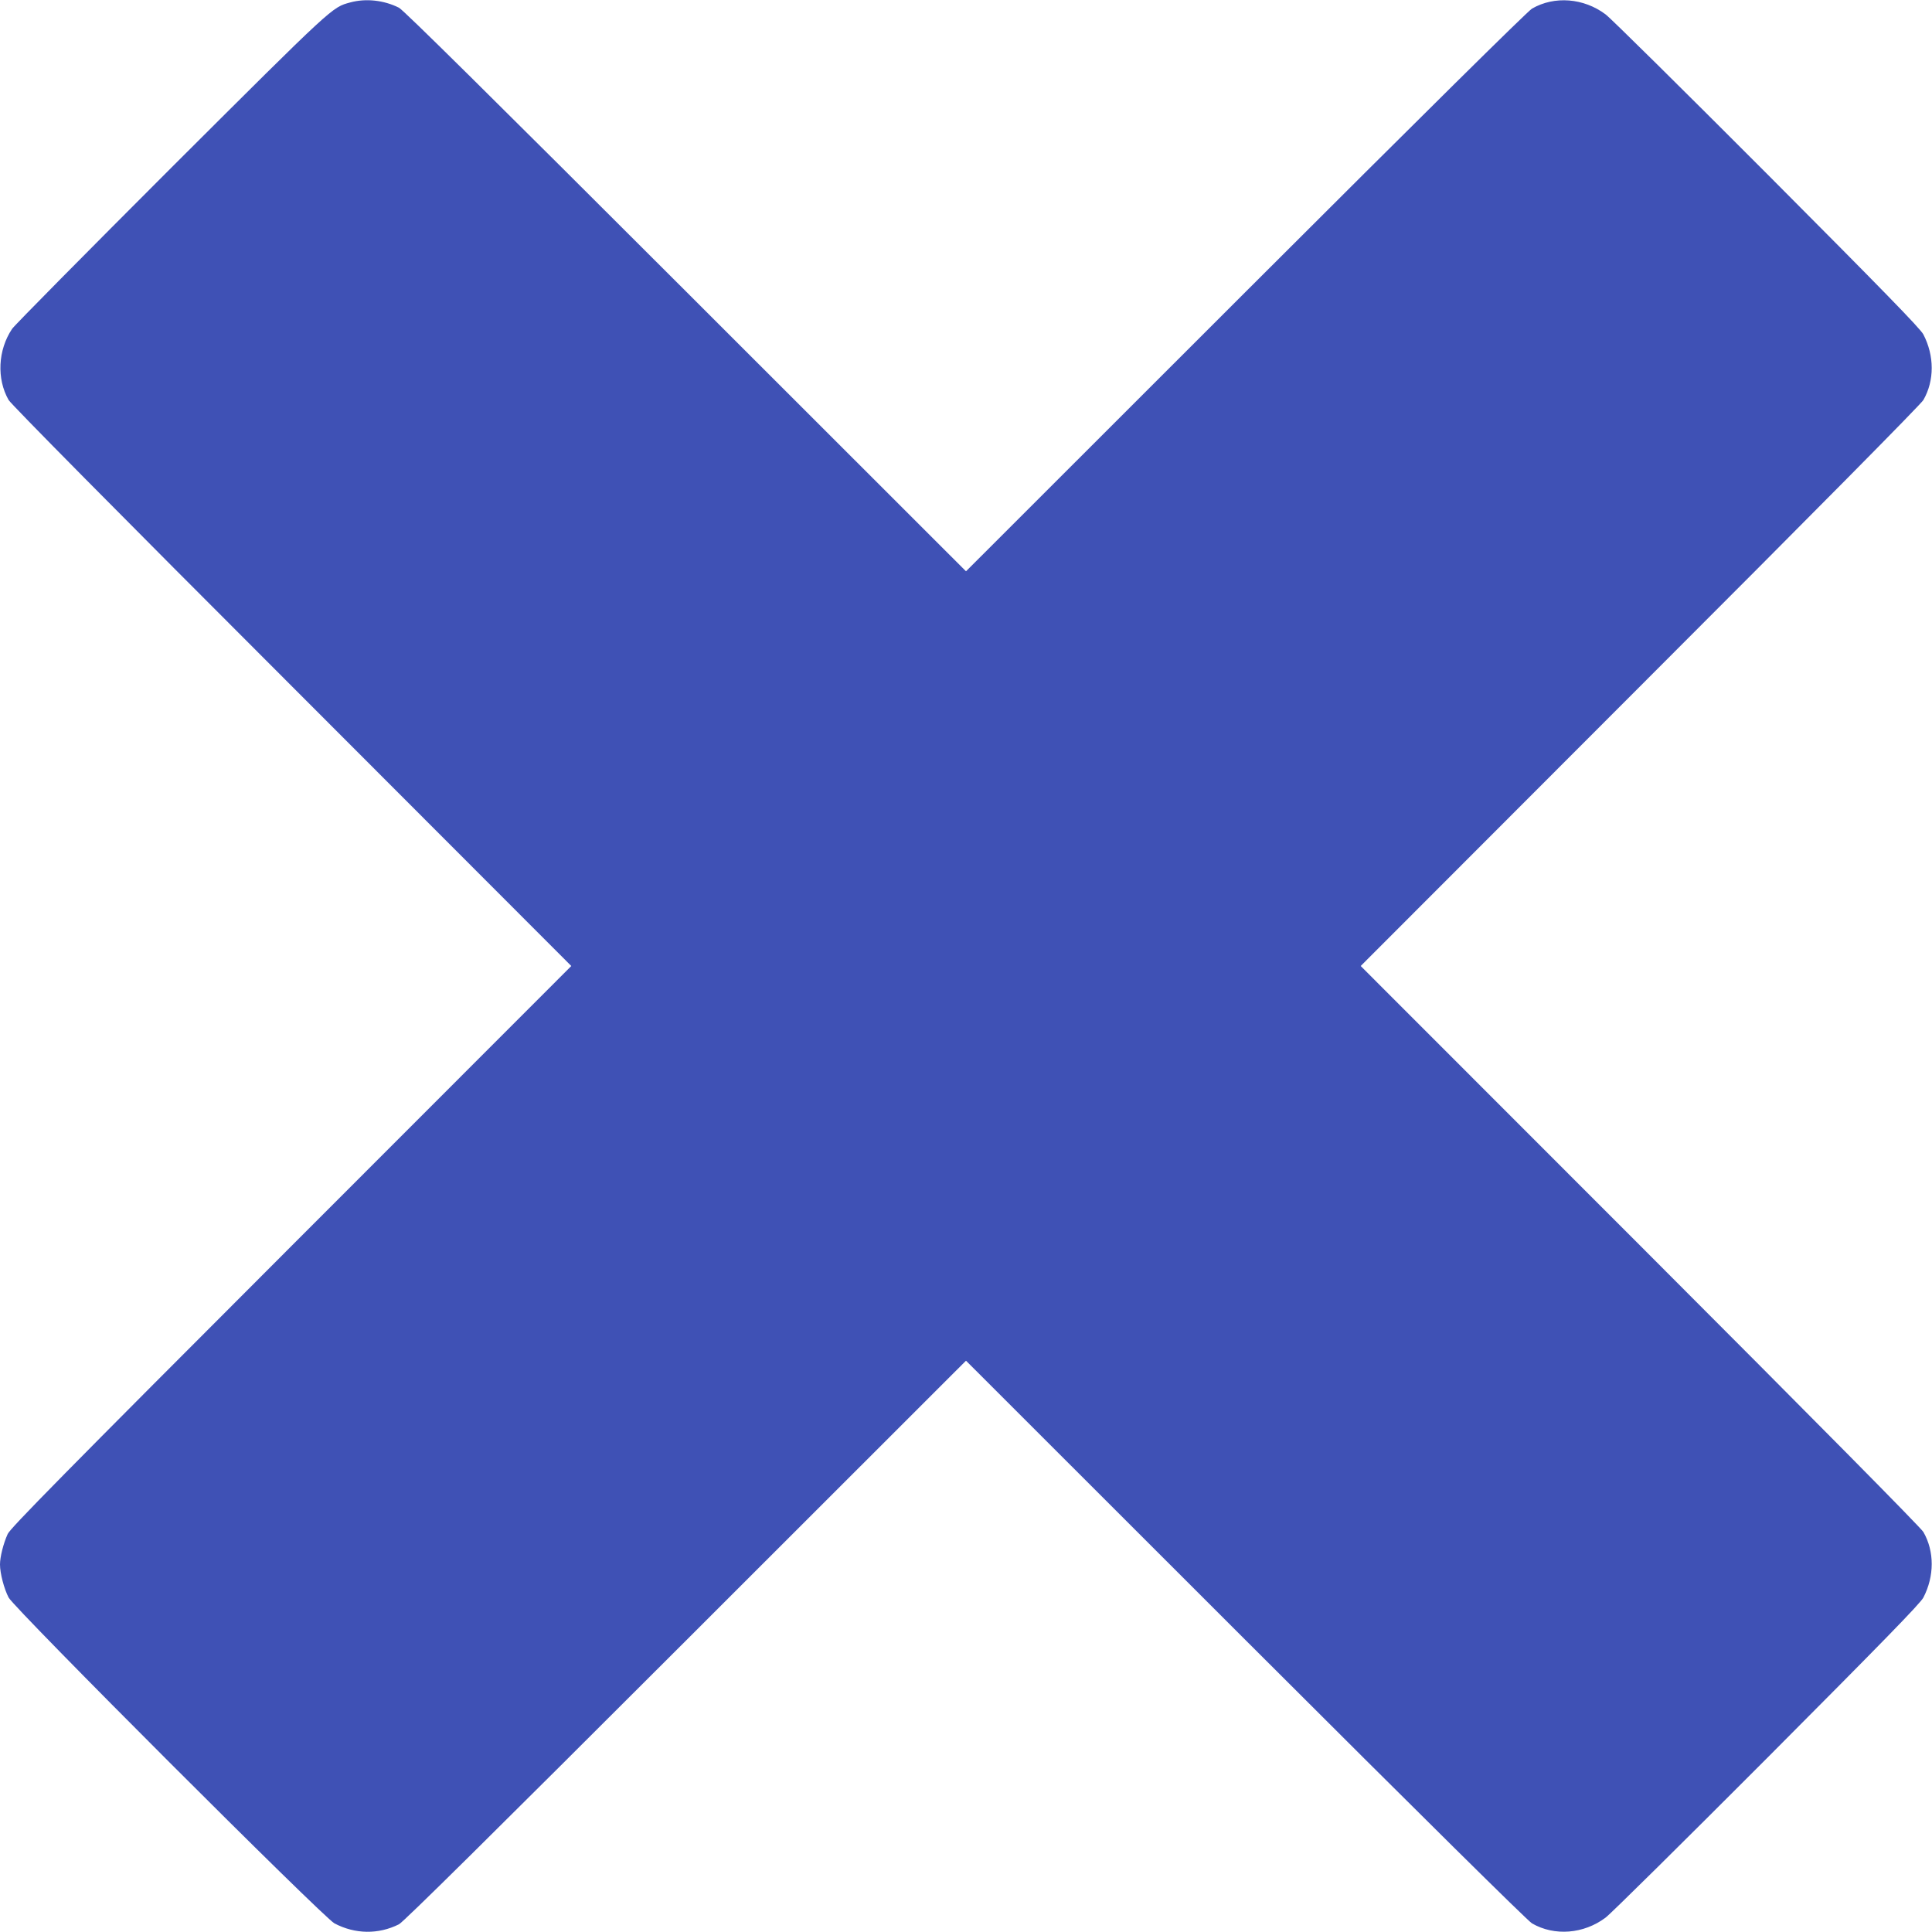 <?xml version="1.0" standalone="no"?>
<!DOCTYPE svg PUBLIC "-//W3C//DTD SVG 20010904//EN"
 "http://www.w3.org/TR/2001/REC-SVG-20010904/DTD/svg10.dtd">
<svg version="1.0" xmlns="http://www.w3.org/2000/svg"
 width="1280pt" height="1280pt" viewBox="0 0 1280 1280"
 preserveAspectRatio="xMidYMid meet">
<g transform="translate(0,1280) scale(0.1,-0.1)"
fill="#3f51b5" stroke="none">
<path d="M2321 12784 c-122 -33 -105 -17 -1184 -1093 -565 -565 -1041 -1046
-1057 -1070 -94 -140 -103 -331 -23 -471 16 -28 702 -722 1877 -1897 l1851
-1853 -1856 -1857 c-1511 -1512 -1860 -1867 -1878 -1906 -29 -64 -51 -152 -51
-202 0 -59 27 -161 57 -219 39 -74 2085 -2120 2159 -2159 137 -72 291 -74 427
-6 29 14 611 590 1899 1877 l1858 1857 1852 -1851 c1176 -1175 1870 -1861
1898 -1877 149 -86 343 -70 487 38 32 23 513 499 1069 1056 765 768 1017 1026
1037 1065 73 141 74 305 0 434 -16 28 -709 729 -1877 1898 l-1851 1852 1851
1853 c1168 1168 1861 1869 1877 1897 74 129 73 293 0 434 -20 39 -272 297
-1037 1065 -556 557 -1037 1033 -1069 1056 -144 108 -338 124 -487 38 -28 -16
-722 -702 -1898 -1877 l-1852 -1851 -1858 1857 c-1288 1287 -1870 1863 -1899
1877 -100 50 -219 63 -322 35z"/>
</g>
</svg>

